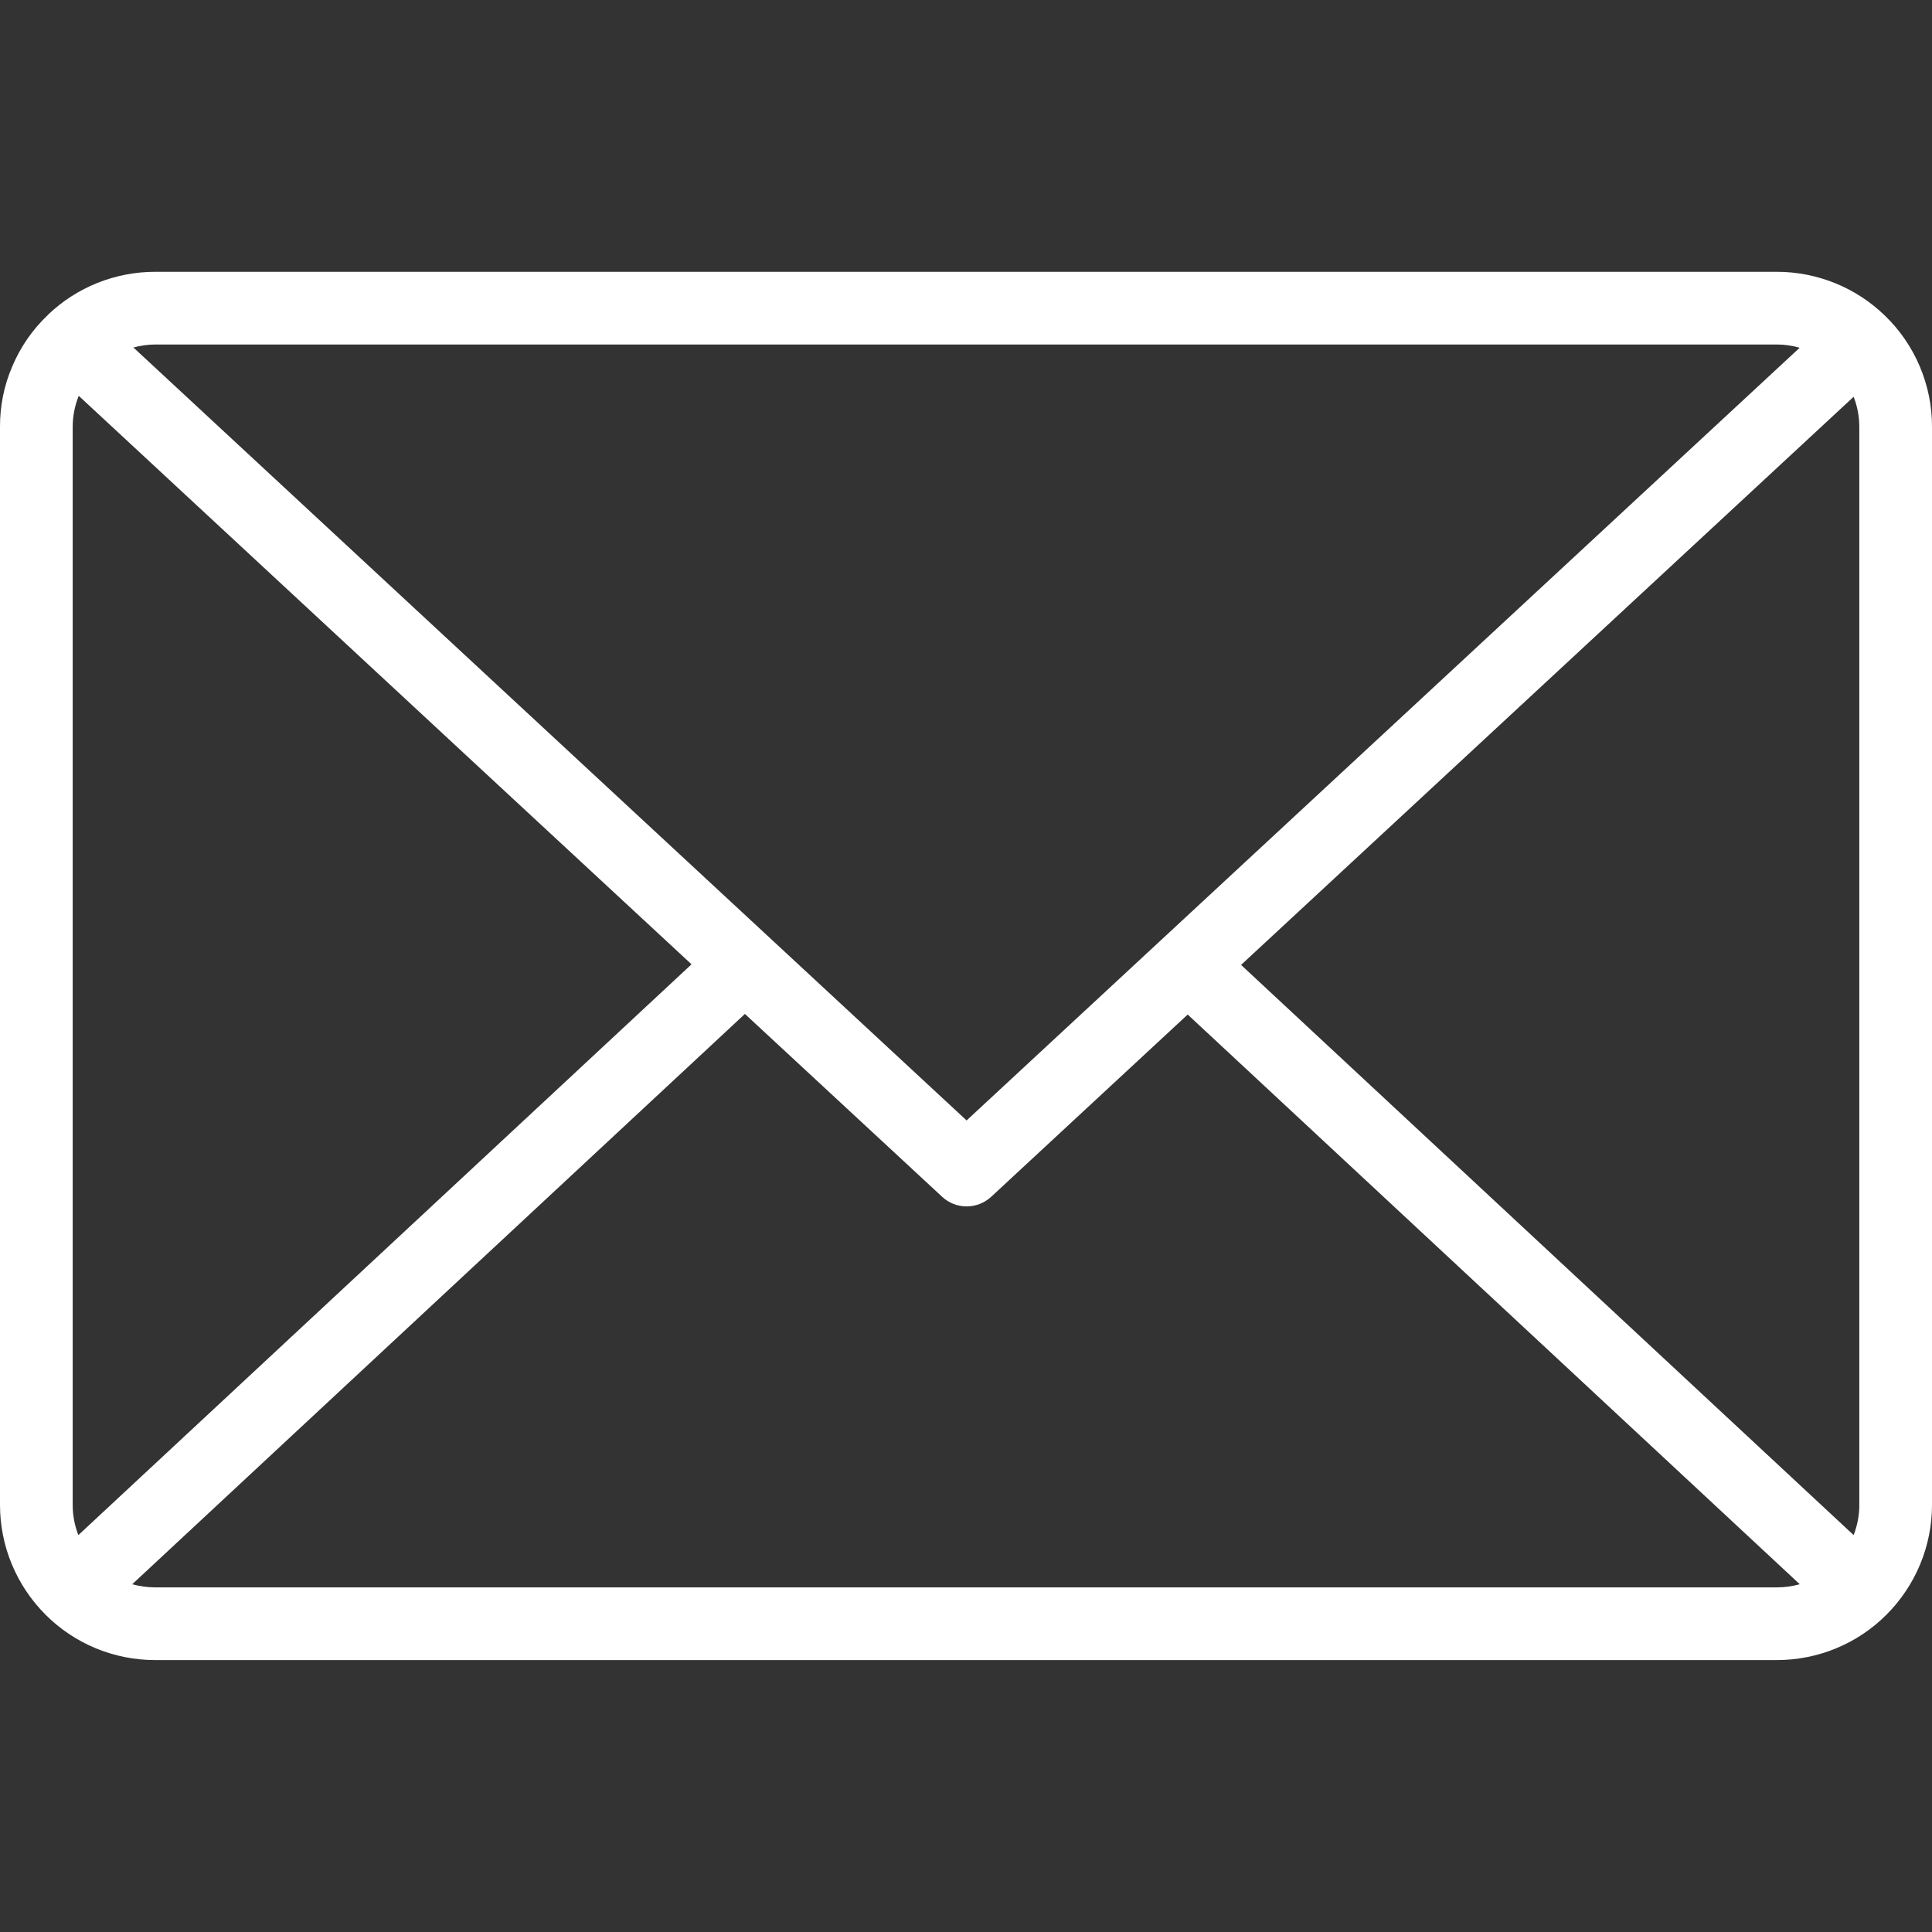 <svg width="16" height="16" viewBox="0 0 16 16" fill="none" xmlns="http://www.w3.org/2000/svg">
<rect x="0" y="0" width="16" height="16" fill="#333333" stroke="none"/>
<g clip-path="url(#clip0_645_5635)">
<path d="M15.61 2.614L15.61 2.614L15.609 2.613C15.37 2.381 15.049 2.251 14.715 2.251H1.285C0.954 2.251 0.637 2.378 0.398 2.606L0.398 2.607L0.398 2.607L0.397 2.607L0.397 2.608C0.271 2.727 0.171 2.871 0.103 3.031C0.034 3.19 -0.001 3.362 9.6971e-06 3.536V12.464C0 12.804 0.136 13.131 0.377 13.372C0.617 13.613 0.944 13.748 1.285 13.748H14.715C15.056 13.748 15.383 13.613 15.623 13.372C15.864 13.131 16 12.804 16 12.464V3.536C16.001 3.364 15.966 3.194 15.899 3.035C15.832 2.877 15.734 2.733 15.61 2.614ZM10.278 7.991L15.351 3.286C15.382 3.365 15.398 3.45 15.398 3.536V12.464C15.398 12.549 15.382 12.633 15.351 12.713L10.278 7.991ZM14.715 2.853C14.779 2.853 14.842 2.862 14.904 2.88L8.005 9.279L4.363 5.901L1.105 2.878C1.164 2.862 1.224 2.853 1.285 2.853H14.715ZM0.649 12.713C0.618 12.633 0.602 12.549 0.602 12.464V3.536C0.602 3.448 0.619 3.36 0.652 3.278L3.954 6.342L5.727 7.986L0.649 12.713ZM1.285 13.146C1.221 13.146 1.157 13.137 1.095 13.12L6.169 8.397L7.801 9.91C7.856 9.962 7.929 9.991 8.005 9.991C8.081 9.991 8.154 9.962 8.21 9.91L9.836 8.402L14.905 13.12C14.843 13.137 14.779 13.146 14.715 13.146H1.285Z" fill="white"/>
</g>
<defs>
<clipPath id="clip0_645_5635">
<rect width="16" height="16" fill="white"/>
</clipPath>
</defs>
</svg>
